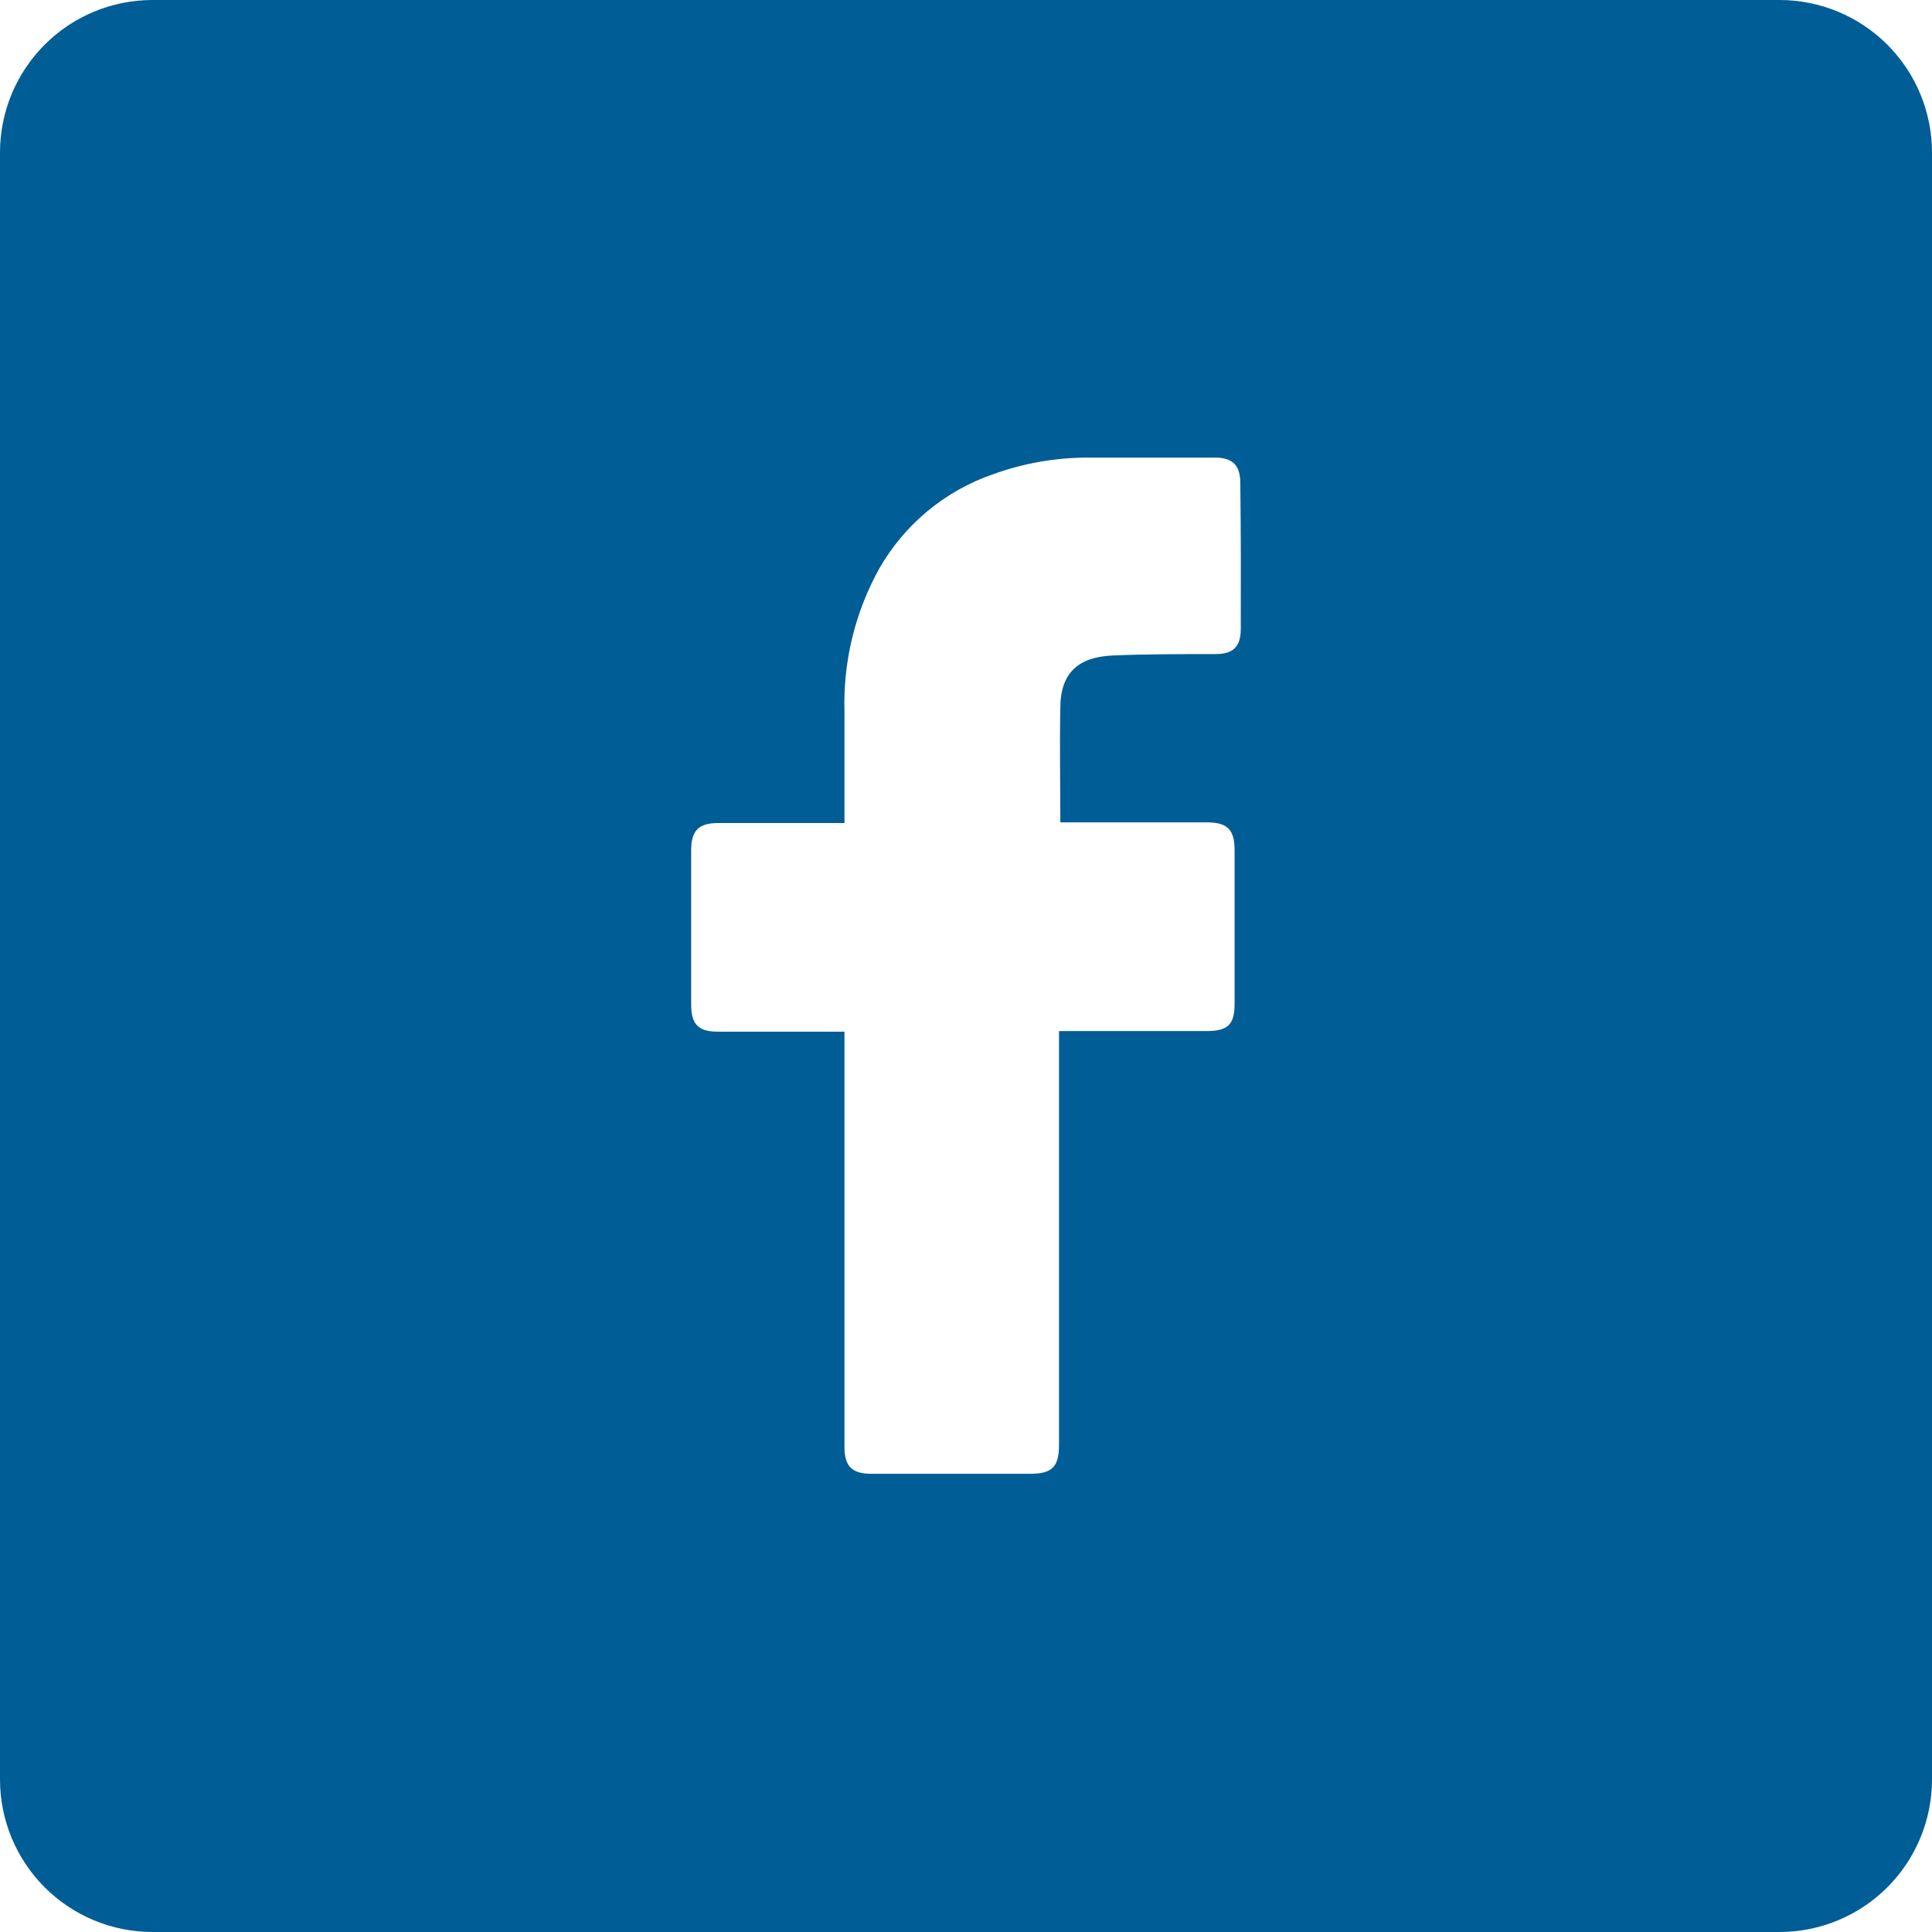 <svg width="40" height="40" viewBox="0 0 40 40" fill="none" xmlns="http://www.w3.org/2000/svg">
<path d="M36.842 0H3.158C2.32 0 1.517 0.333 0.925 0.925C0.333 1.517 0 2.32 0 3.158L0 36.842C0 37.68 0.333 38.483 0.925 39.075C1.517 39.667 2.32 40 3.158 40H36.842C37.68 40 38.483 39.667 39.075 39.075C39.667 38.483 40 37.68 40 36.842V3.158C40 2.32 39.667 1.517 39.075 0.925C38.483 0.333 37.68 0 36.842 0V0ZM25.689 13.016C25.689 13.392 25.532 13.542 25.163 13.542C24.455 13.542 23.747 13.542 23.042 13.571C22.337 13.6 21.953 13.921 21.953 14.658C21.937 15.447 21.953 16.221 21.953 17.026H24.982C25.413 17.026 25.561 17.174 25.561 17.608C25.561 18.66 25.561 19.718 25.561 20.782C25.561 21.21 25.424 21.345 24.989 21.347H21.926V29.91C21.926 30.368 21.784 30.513 21.332 30.513H18.037C17.64 30.513 17.484 30.358 17.484 29.96V21.36H14.868C14.458 21.36 14.31 21.21 14.31 20.797C14.31 19.733 14.31 18.668 14.31 17.605C14.31 17.195 14.466 17.04 14.871 17.04H17.484V14.737C17.453 13.703 17.701 12.679 18.203 11.774C18.724 10.86 19.559 10.166 20.553 9.821C21.198 9.586 21.879 9.469 22.566 9.474H25.153C25.524 9.474 25.679 9.637 25.679 10C25.692 11.013 25.692 12.016 25.689 13.016Z" fill="#005D95"/>
</svg>
